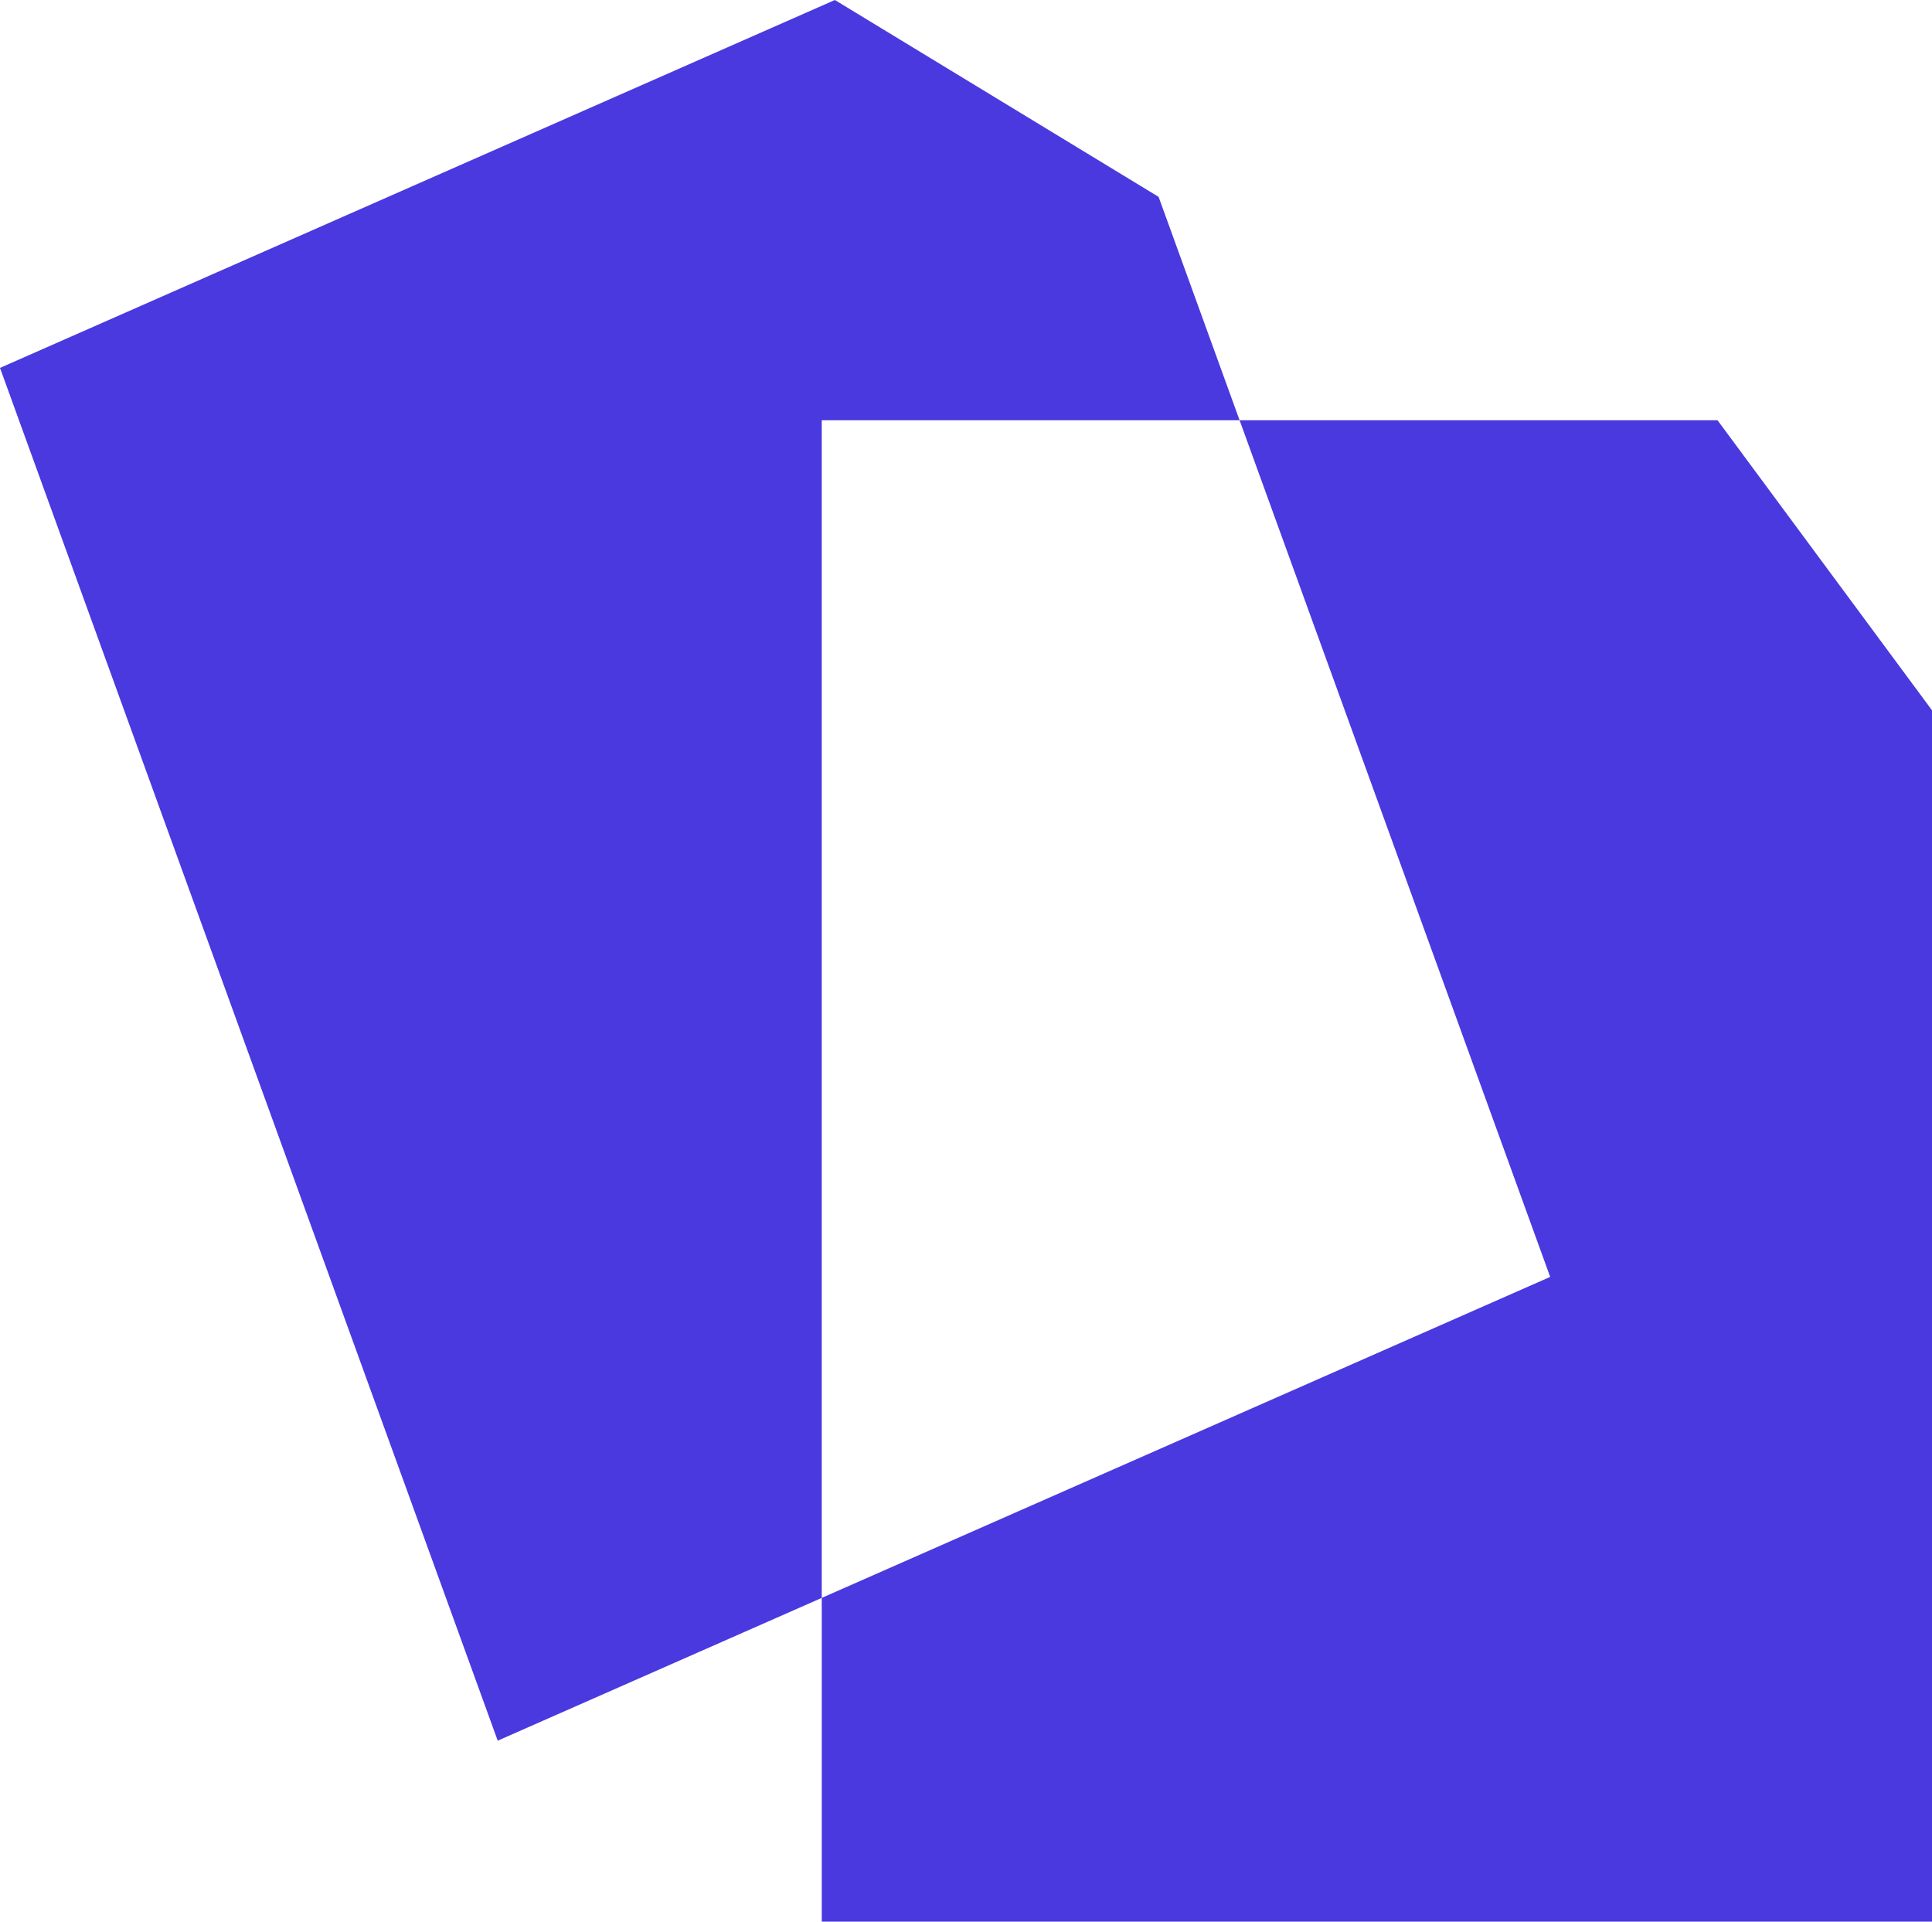 <svg width="750" height="746" viewBox="0 0 750 746" fill="none" xmlns="http://www.w3.org/2000/svg">
<path fill-rule="evenodd" clip-rule="evenodd" d="M666.737 163.132H319.001V745.97H749.999V275.727L666.737 163.132ZM324.1 -4.93863e-07L-7.10561e-08 142.814L193.212 675.713L601.776 495.68L449.765 76.418L324.1 -4.93863e-07Z" fill="#4939DF"/>
</svg>
